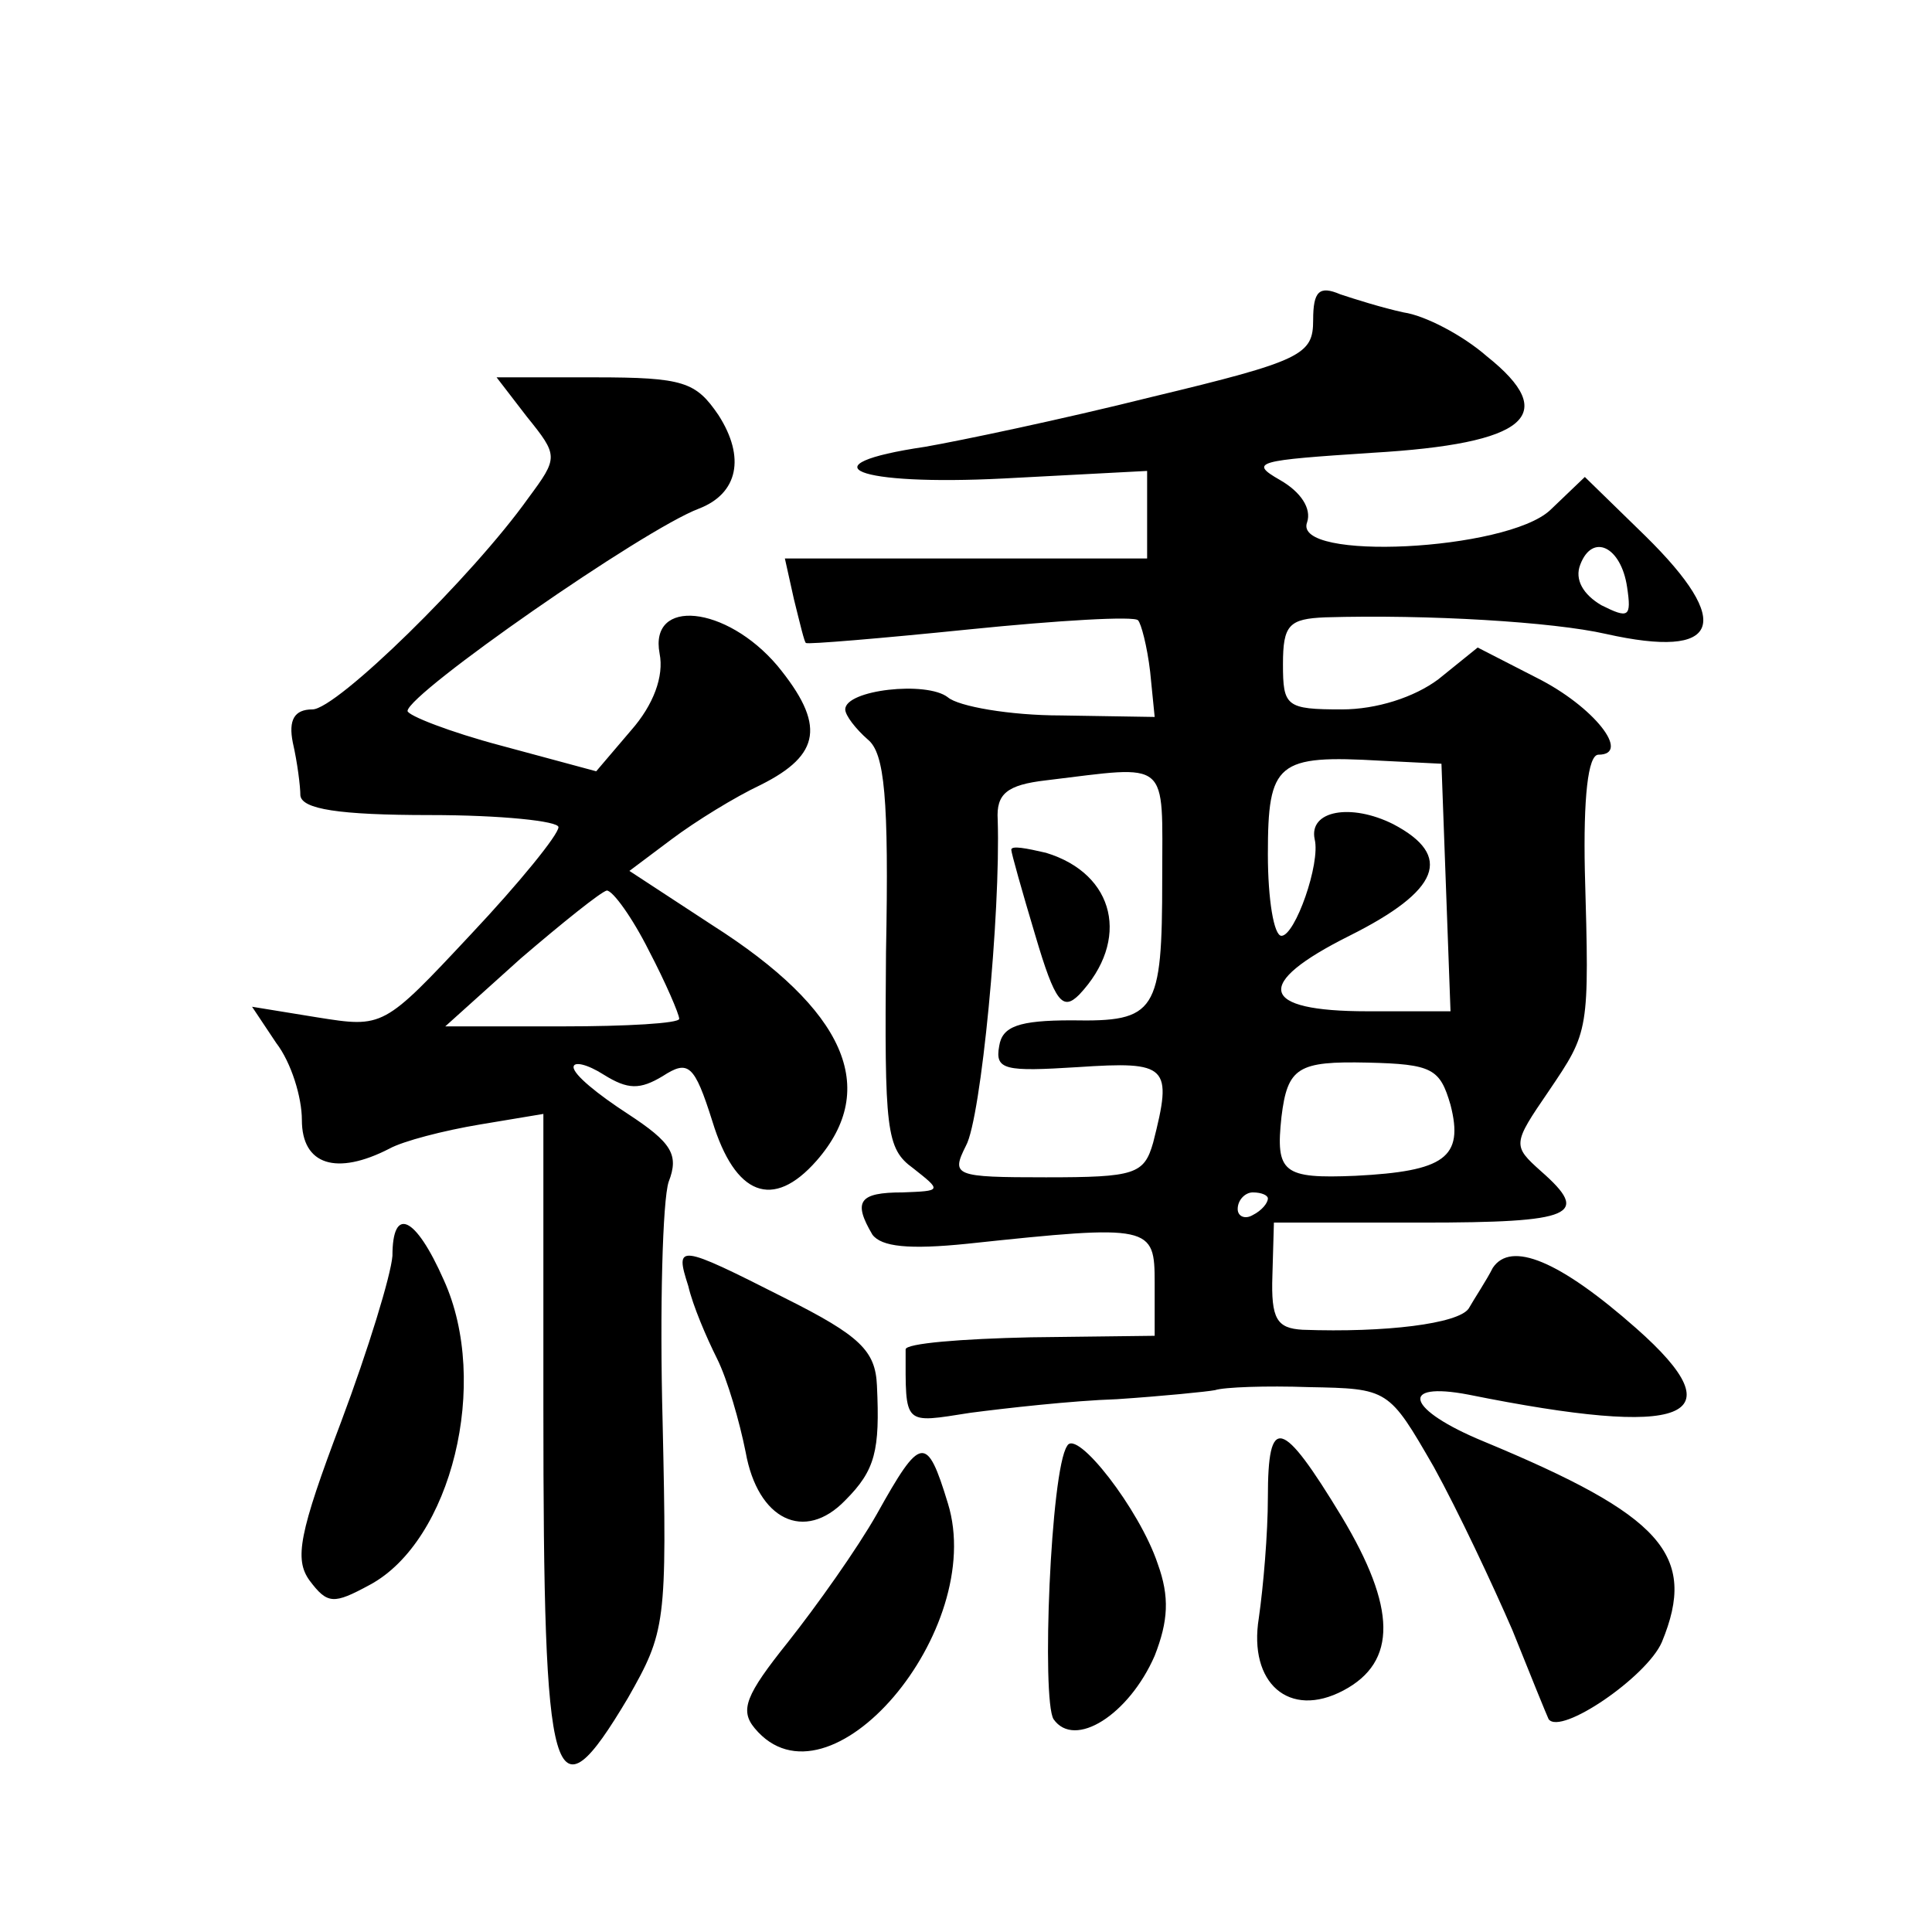 <?xml version="1.0" standalone="no"?>
<!DOCTYPE svg PUBLIC "-//W3C//DTD SVG 20010904//EN"
 "http://www.w3.org/TR/2001/REC-SVG-20010904/DTD/svg10.dtd">
<svg version="1.0" xmlns="http://www.w3.org/2000/svg"
 width="128pt" height="128pt" viewBox="0 0 128 128"
 preserveAspectRatio="xMidYMid meet">
<g transform="translate(0,128) scale(0.1,-0.1)"
fill="#0" stroke="none">
<path d="M870 1068 c0 -23 -7 -27 -107 -51 -60 -15 -127 -29 -150 -33 -81 -12 -46
-26 52 -21 l95 5 0 -29 0 -29 -120 0 -120 0 6 -27 c4 -16 7 -29 8 -29 1 -1 49 3
108 9 59 6 110 9 112 6 2 -2 6 -17 8 -34 l3 -30 -62 1 c-34 0 -68 6 -75 12 -14
11 -68 5 -68 -8 0 -4 7 -13 15 -20 11 -9 14 -38 12 -141 -1 -118 0 -130 18 -143
19 -15 19 -15 -7 -16 -29 0 -33 -6 -20 -28 6 -8 24 -10 63 -6 122 13 124 12 124
-26 l0 -35 -82 -1 c-46 -1 -83 -4 -83 -8 0 -51 -2 -49 43 -42 23 3 67 8 97 9 30
2 60 5 65 6 6 2 34 3 62 2 53 -1 53 -1 83 -53 16 -29 39 -78 52 -108 12 -30 23
-57 24 -59 8 -11 65 28 75 51 24 58 0 84 -118 133 -51 21 -57 40 -10 31 144 -29
179 -16 111 44 -51 45 -83 58 -95 40 -4 -8 -12 -20 -16 -27 -7 -10 -55 -16 -110
-14 -17 1 -21 7 -20 36 l1 35 98 0 c101 0 112 5 79 34 -19 17 -19 18 5 53 27 40
27 39 24 146 -1 48 2 77 9 77 22 0 -3 32 -41 51 l-39 20 -26 -21 c-16 -12 -41 -20
-64 -20 -37 0 -39 2 -39 30 0 26 4 30 28 31 68 2 151 -3 186 -11 76 -17 85 7 26
65 l-40 39 -23 -22 c-29 -27 -171 -34 -161 -8 3 9 -4 20 -18 28 -21 12 -15 13 61
18 103 6 125 25 76 64 -16 14 -41 27 -55 29 -14 3 -33 9 -42 12 -14 6 -18 2 -18
-17z m208 -177 c3 -20 1 -21 -17 -12 -12 7 -18 17 -14 27 8 21 27 12 31 -15z m-120
-199 l3 -82 -55 0 c-72 0 -76 18 -12 50 60 30 69 53 29 74 -28 14 -56 9 -52 -10
4 -16 -13 -64 -22 -64 -5 0 -9 24 -9 54 0 61 6 66 75 62 l40 -2 3 -82z m-188 6
c0 -89 -4 -95 -60 -94 -35 0 -46 -4 -48 -17 -3 -16 4 -17 52 -14 60 4 63 1 50 -50
-6 -21 -12 -23 -71 -23 -61 0 -63 1 -53 21 10 18 23 154 21 216 -1 17 6 23 32 26
83 10 77 15 77 -65z m191 -150 c9 -35 -4 -44 -63 -47 -48 -2 -53 2 -49 39 4 33
11 37 57 36 43 -1 48 -4 55 -28z m-121 -62 c0 -3 -4 -8 -10 -11 -5 -3 -10 -1 -10
4 0 6 5 11 10 11 6 0 10 -2 10 -4z M670 717 c0 -2 7 -27 16 -57 13 -44 18 -50 29
-39 34 36 24 80 -22 94 -13 3 -23 5 -23 2z M349 1004 c21 -26 21 -27 1 -54 -37
-52 -127 -140 -143 -140 -12 0 -16 -7 -13 -22 3 -13 5 -29 5 -35 1 -9 25 -13 86
-13 47 0 85 -4 85 -8 0 -5 -26 -37 -58 -71 -58 -62 -58 -62 -102 -55 l-43 7 16
-24 c10 -13 17 -36 17 -51 0 -30 23 -37 58 -19 9 5 36 12 60 16 l42 7 0 -194 c0
-255 6 -277 56 -193 25 44 26 49 23 183 -2 75 0 147 4 159 7 18 2 26 -27 45 -20
13 -36 26 -36 31 0 4 9 2 20 -5 16 -10 24 -10 39 -1 17 11 21 8 33 -30 15 -49 40
-59 69 -26 42 48 19 100 -69 156 l-55 36 28 21 c16 12 42 28 59 36 40 20 43 40
11 79 -34 40 -85 45 -78 8 3 -15 -4 -34 -19 -51 l-23 -27 -63 17 c-34 9 -62 20
-62 23 1 12 156 120 193 134 26 10 31 34 13 62 -15 22 -23 25 -82 25 l-65 0 20
-26z m81 -354 c11 -21 20 -42 20 -45 0 -3 -35 -5 -77 -5 l-78 0 50 45 c28 24 53
44 57 45 4 0 17 -18 28 -40z M260 448 c-1 -13 -16 -62 -34 -110 -28 -74 -31 -91
-21 -105 12 -16 16 -16 40 -3 54 29 80 134 49 202 -19 43 -34 49 -34 16z M456 428
c3 -13 12 -34 19 -48 7 -14 15 -42 19 -62 8 -45 39 -60 66 -32 20 20 23 33 21 76
-1 23 -11 33 -61 58 -71 36 -73 36 -64 8z M707 322 c-11 -16 -17 -168 -9 -181 14
-20 50 3 67 42 9 23 10 39 2 61 -12 36 -54 90 -60 78z M840 288 c0 -24 -3 -59 -6
-80 -7 -43 20 -67 56 -48 36 19 35 55 -1 115 -40 66 -49 68 -49 13z M581 277 c-13
-23 -40 -61 -59 -85 -28 -35 -32 -45 -22 -57 49 -59 154 65 128 149 -14 46 -18
45 -47 -7z"/>
</g>
</svg>
